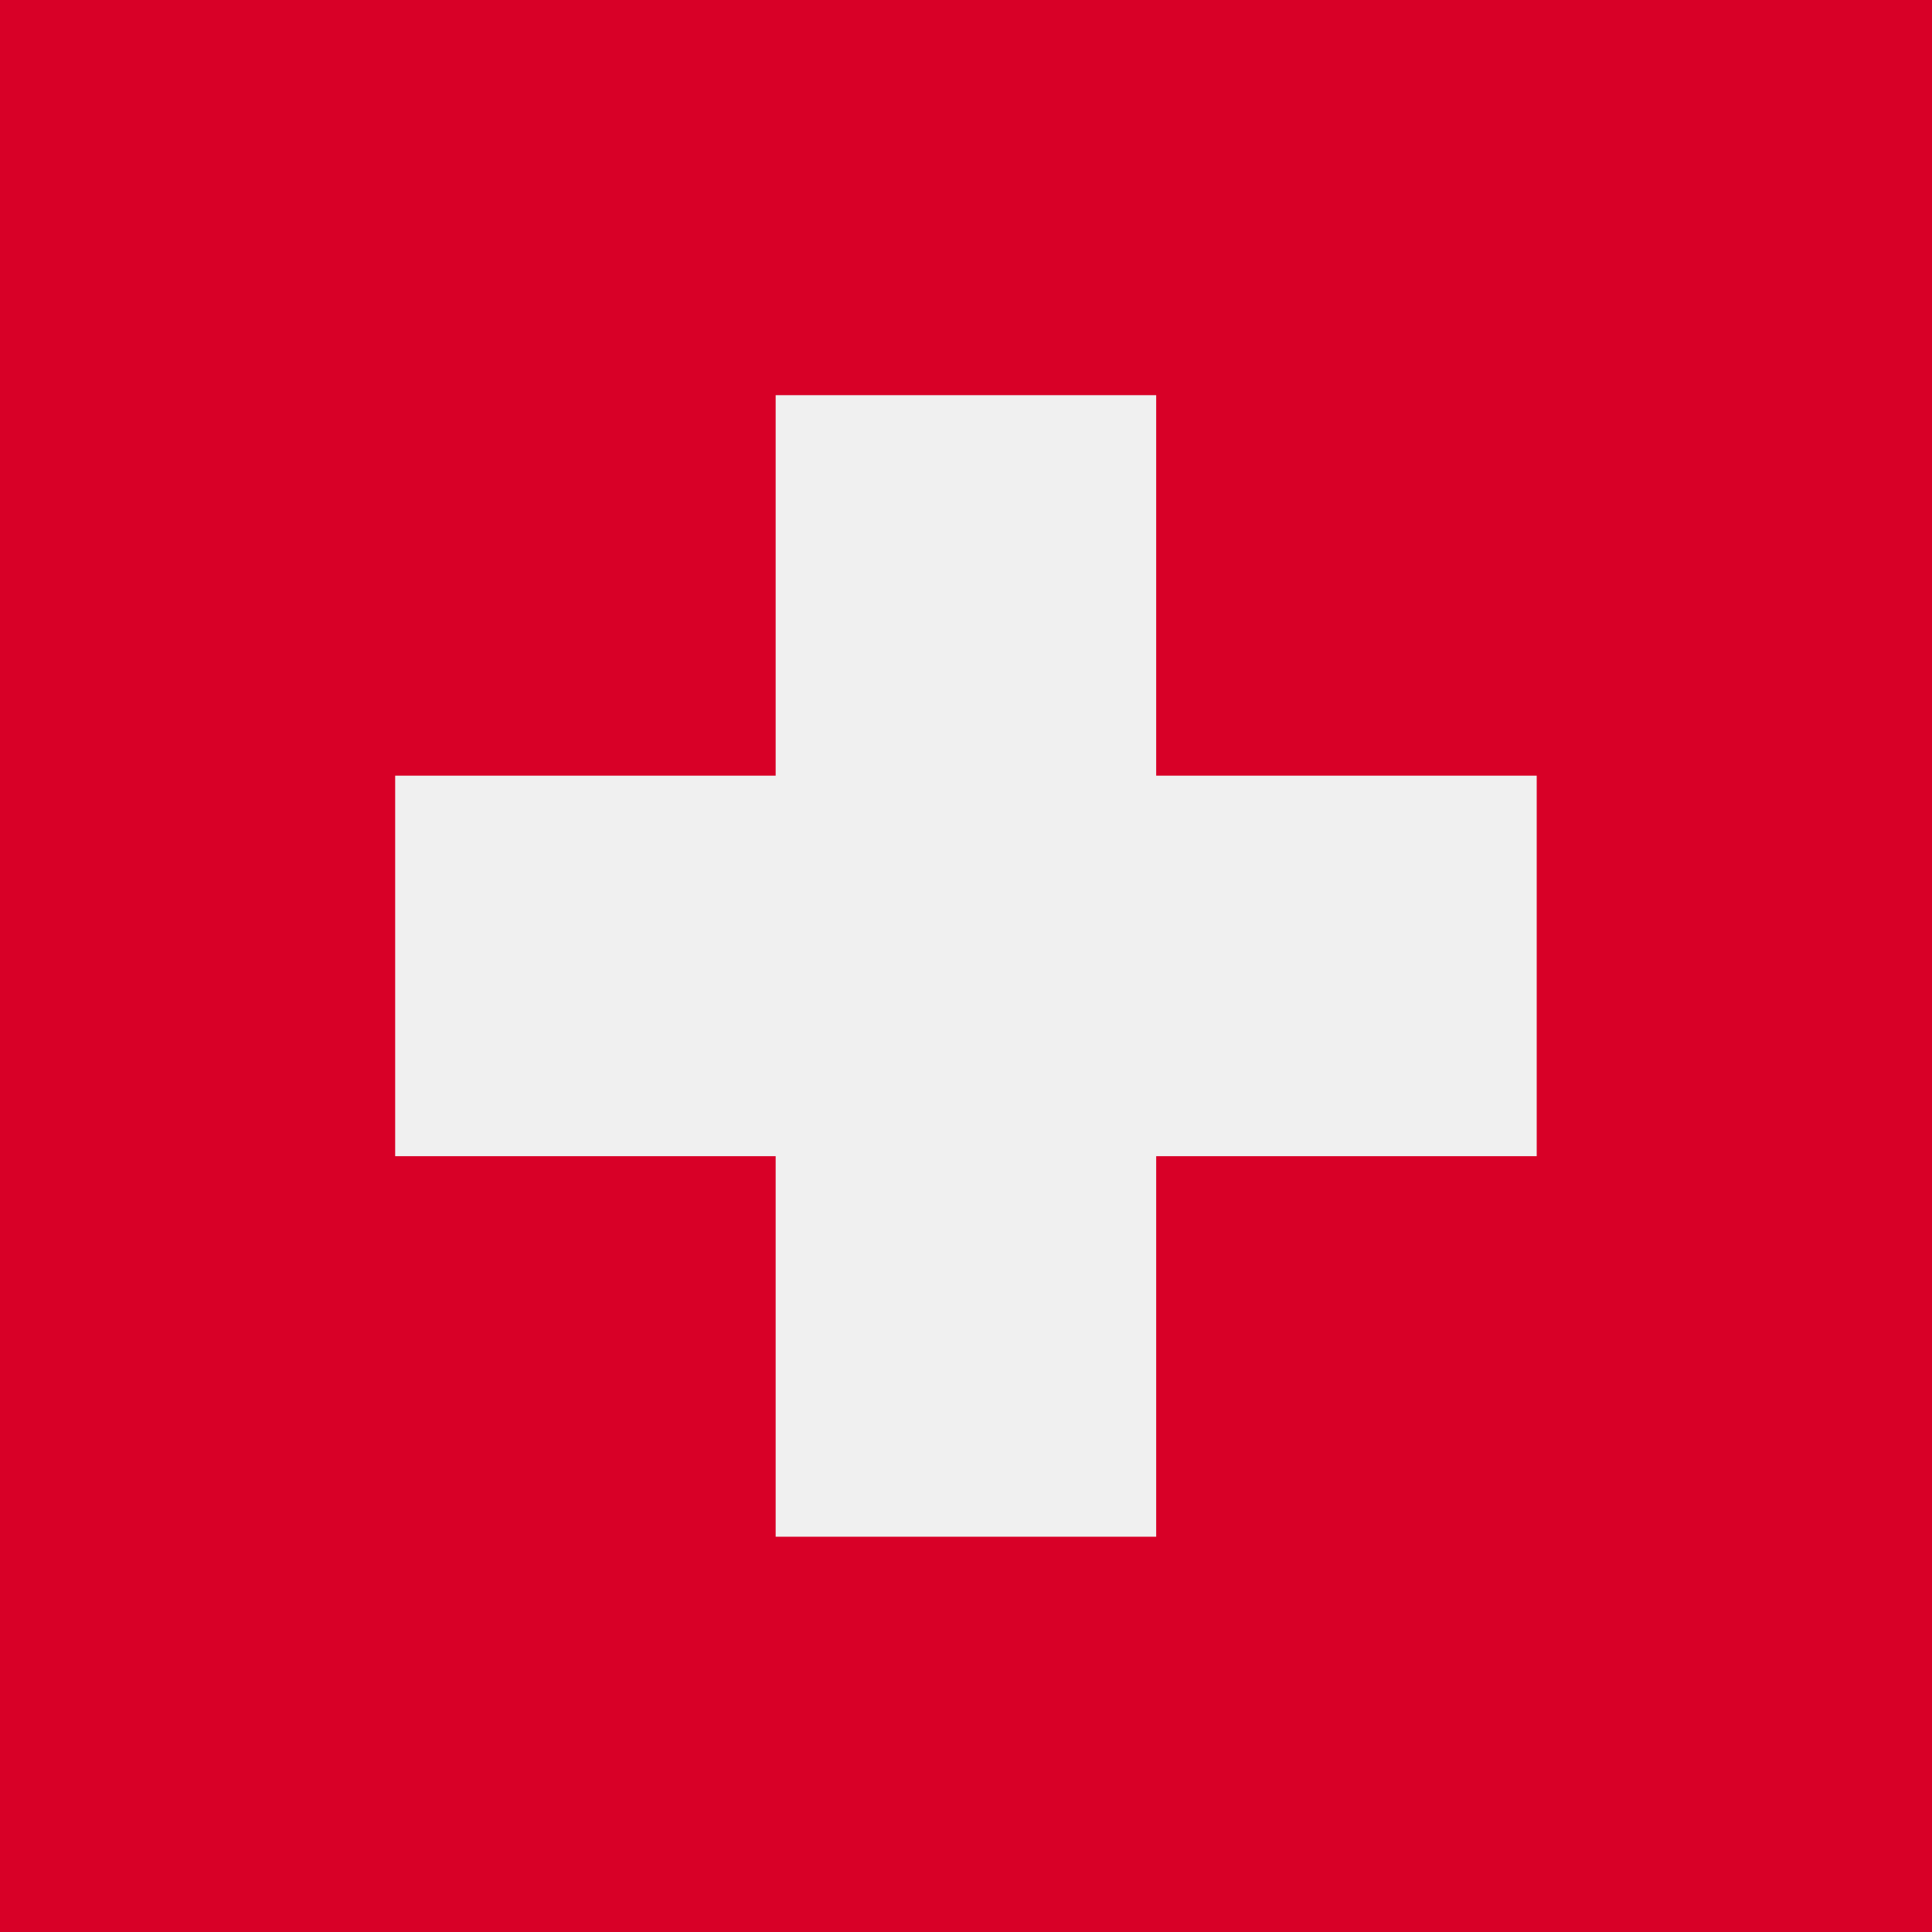 <svg width="50" height="50" viewBox="0 0 50 50" fill="none" xmlns="http://www.w3.org/2000/svg">
<rect x="0" y="0" width="50" height="50" fill="#333333" stroke="none"/>
<g clip-path="url(#clip0_2516_7514)">
<path d="M-12.75 -0.166H62.75V50.166H-12.75V-0.166Z" fill="#D80027"/>
<path d="M39.77 20.074H29.922V10.227H20.074V20.074H10.227V29.922H20.074V39.77H29.922V29.922H39.77V20.074Z" fill="#F0F0F0"/>
</g>
<defs>
<clipPath id="clip0_2516_7514">
<rect width="50" height="50" fill="white"/>
</clipPath>
</defs>
</svg>
